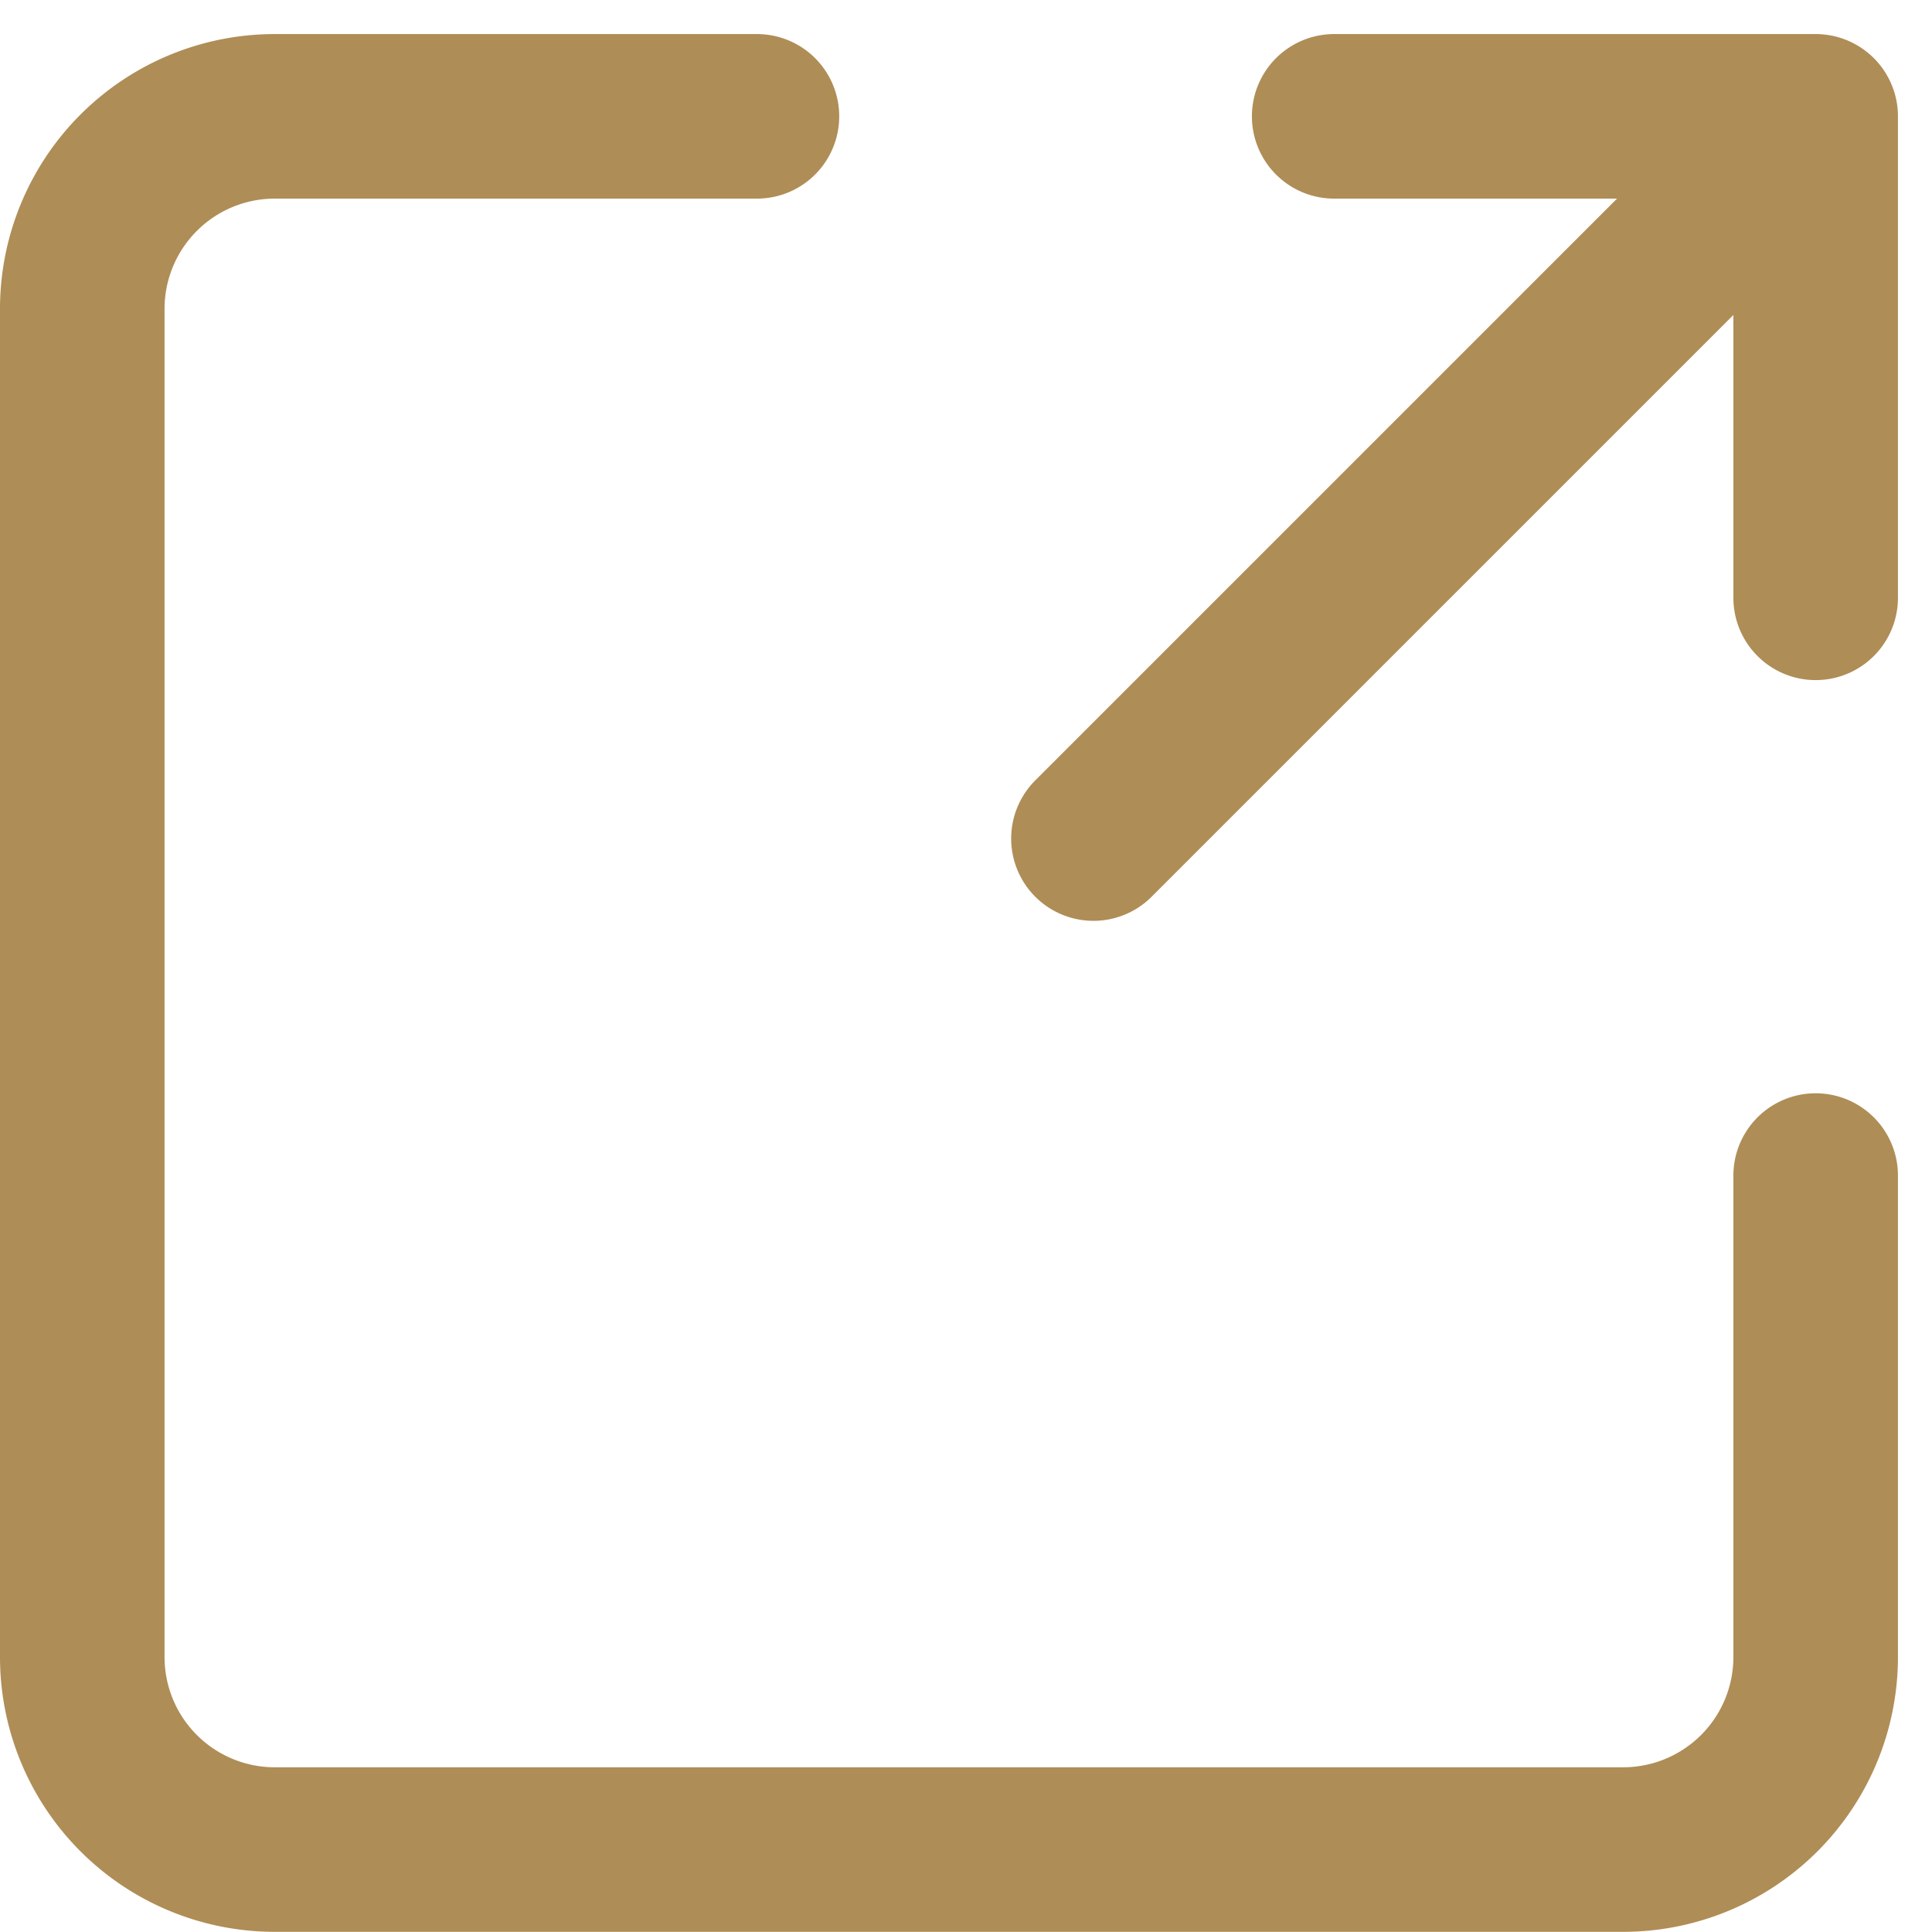 <svg xmlns="http://www.w3.org/2000/svg" width="11.741" height="11.741" viewBox="0 0 11.741 11.741">
  <path id="external-icon-type02" d="M10.645,8.889,15.034,4.5m-2.926,0h2.926V7.426m0,3.511v2.926a1.17,1.17,0,0,1-1.17,1.17H5.67a1.17,1.17,0,0,1-1.17-1.17V5.67A1.17,1.17,0,0,1,5.67,4.5H8.6" transform="translate(-4 -3.793)" fill="none" stroke="#af8d56" stroke-linecap="round" stroke-linejoin="round" stroke-width="1"/>
</svg>
